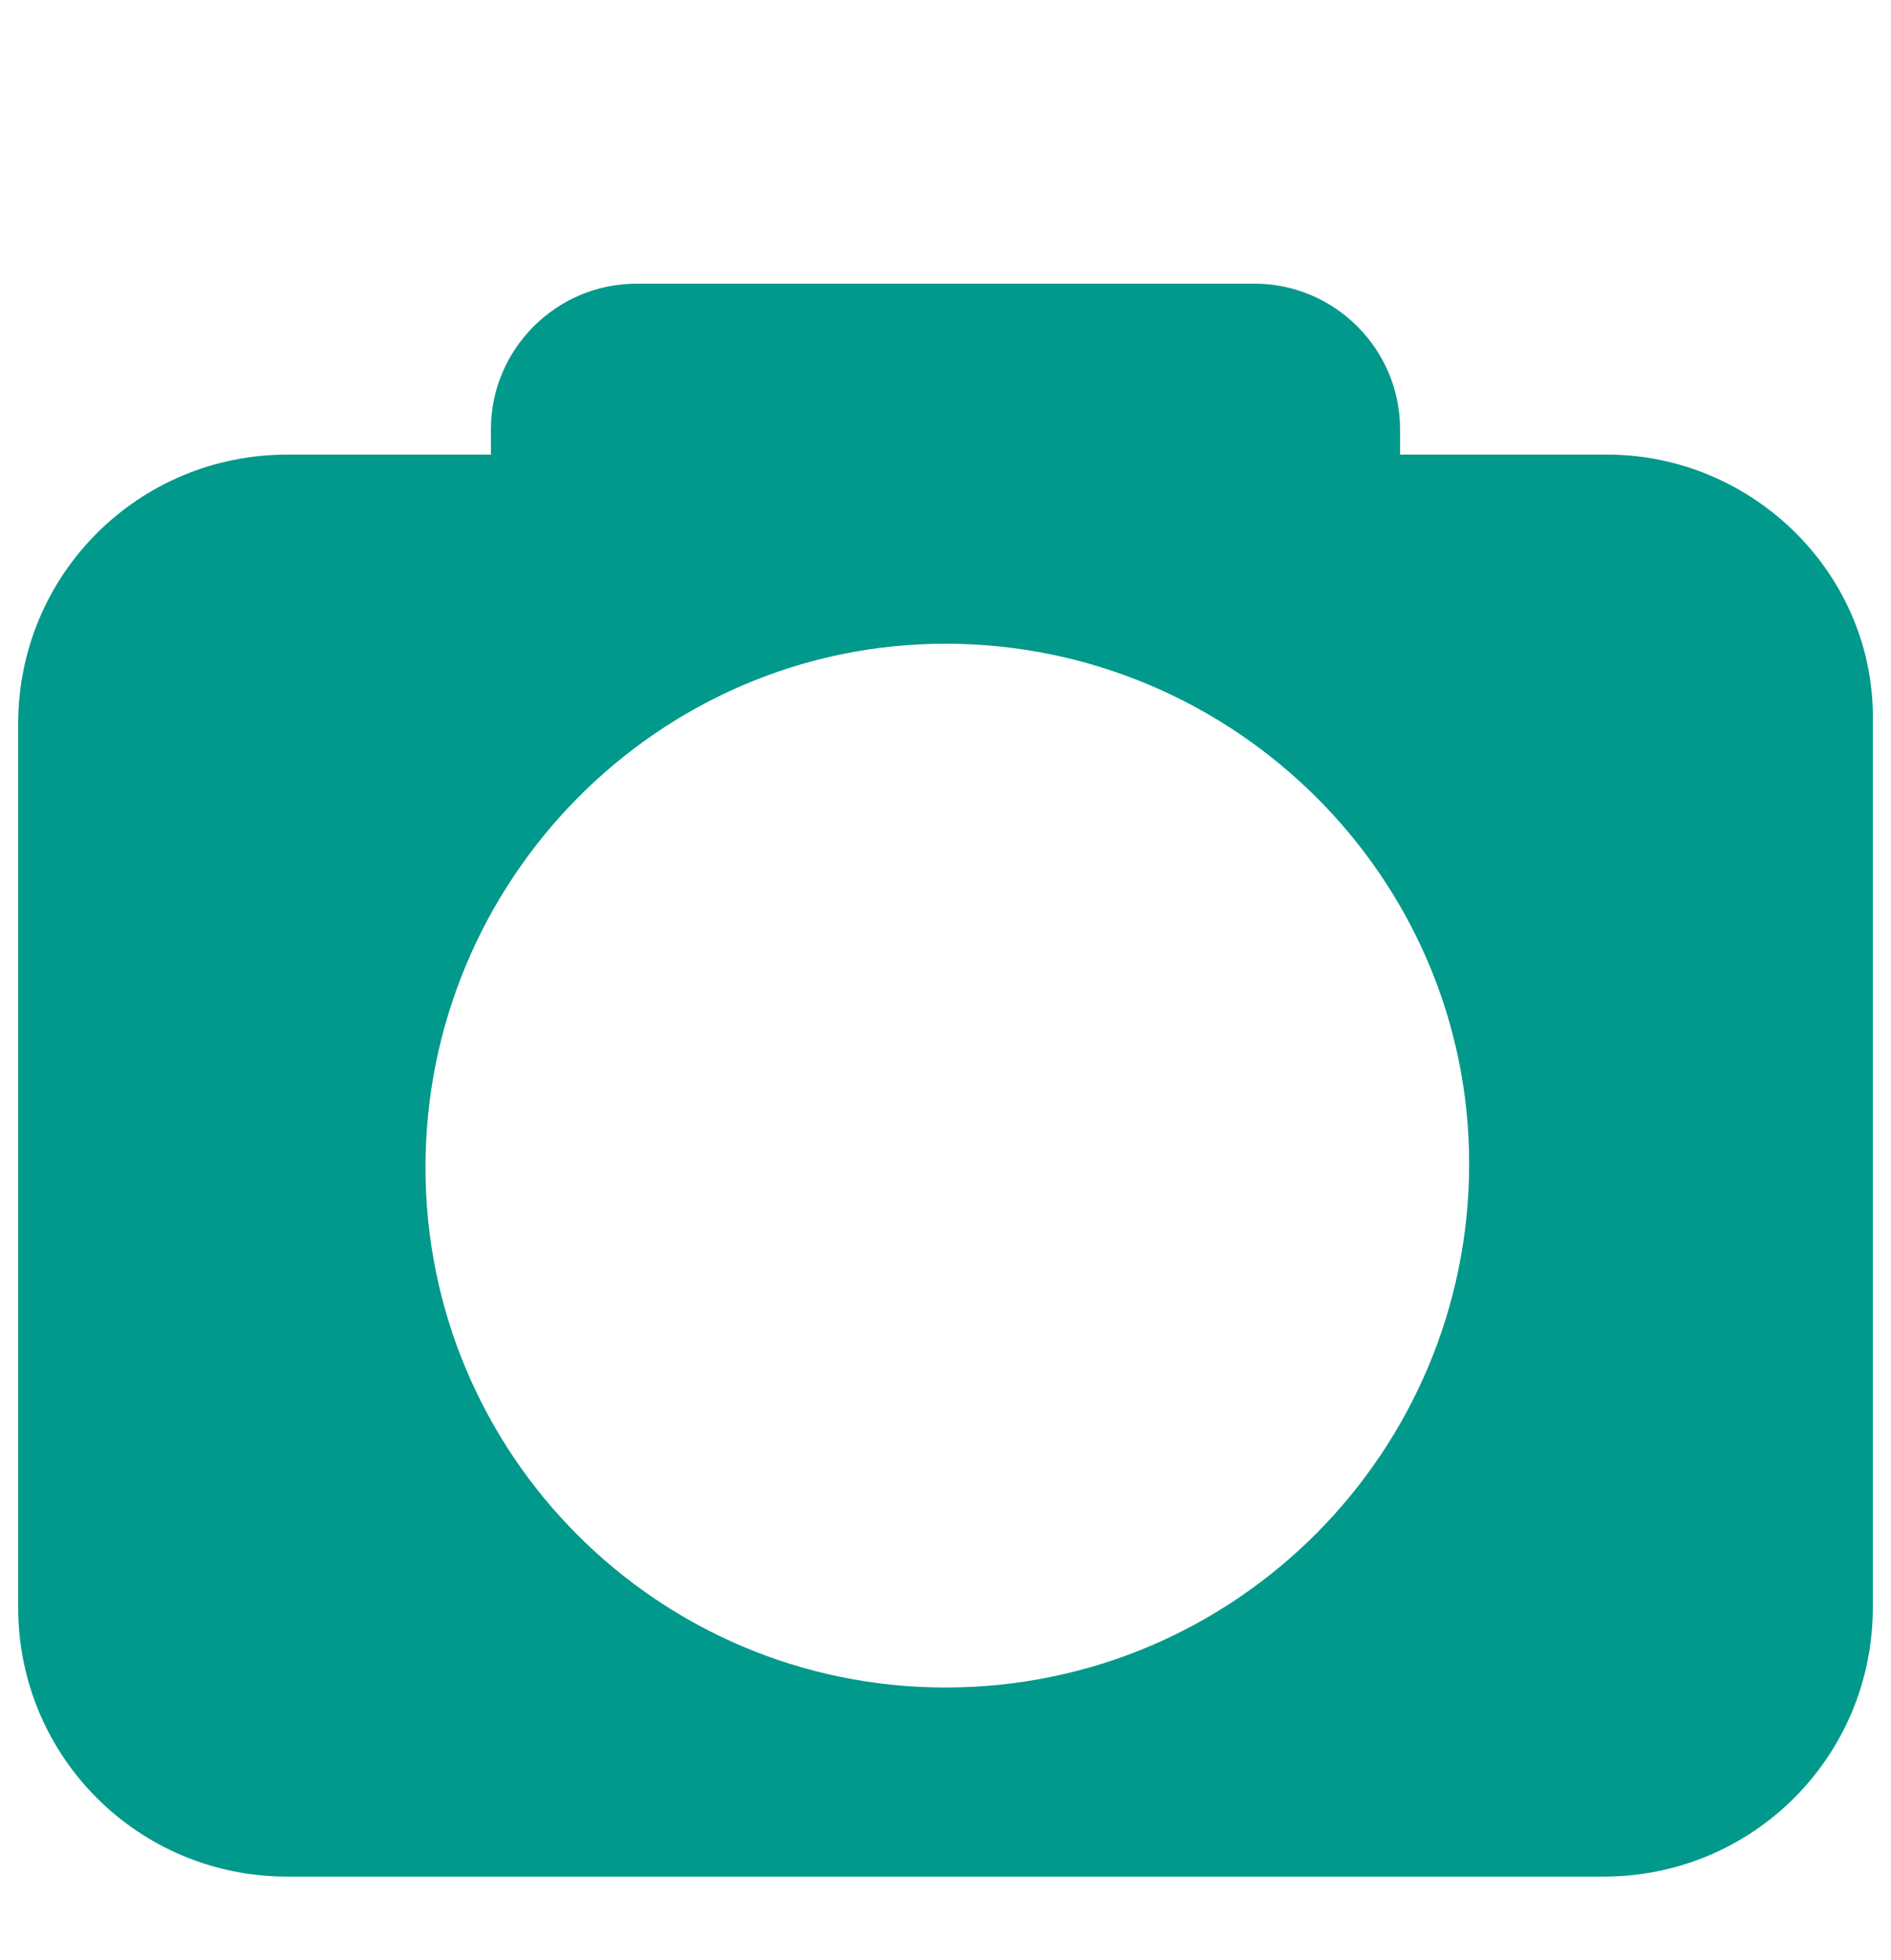 <?xml version="1.0" encoding="utf-8"?>
<!-- Generator: Adobe Illustrator 21.0.2, SVG Export Plug-In . SVG Version: 6.00 Build 0)  -->
<svg version="1.1" id="Laag_1" xmlns="http://www.w3.org/2000/svg" xmlns:xlink="http://www.w3.org/1999/xlink" x="0px" y="0px"
	 viewBox="0 0 52 53.9" style="enable-background:new 0 0 52 53.9;" xml:space="preserve">
<style type="text/css">
	.st0{fill:#00998C;}
	.st1{opacity:0.6;fill:#00998C;}
</style>
<path class="st0" d="M44.2,12.5h-5.7v-0.7c0-2.2-1.8-4-4-4h-17c-2.2,0-4,1.8-4,4v0.7H7.9c-4.1,0-7.4,3.3-7.4,7.4v24.3
	c0,4.1,3.3,7.4,7.4,7.4h36.2c4.1,0,7.4-3.3,7.4-7.4V19.9C51.6,15.8,48.2,12.5,44.2,12.5z M26,46.4c-7.9,0-14.3-6.4-14.3-14.3
	S18.1,17.7,26,17.7S40.4,24.1,40.4,32S34,46.4,26,46.4z"/>
</svg>
